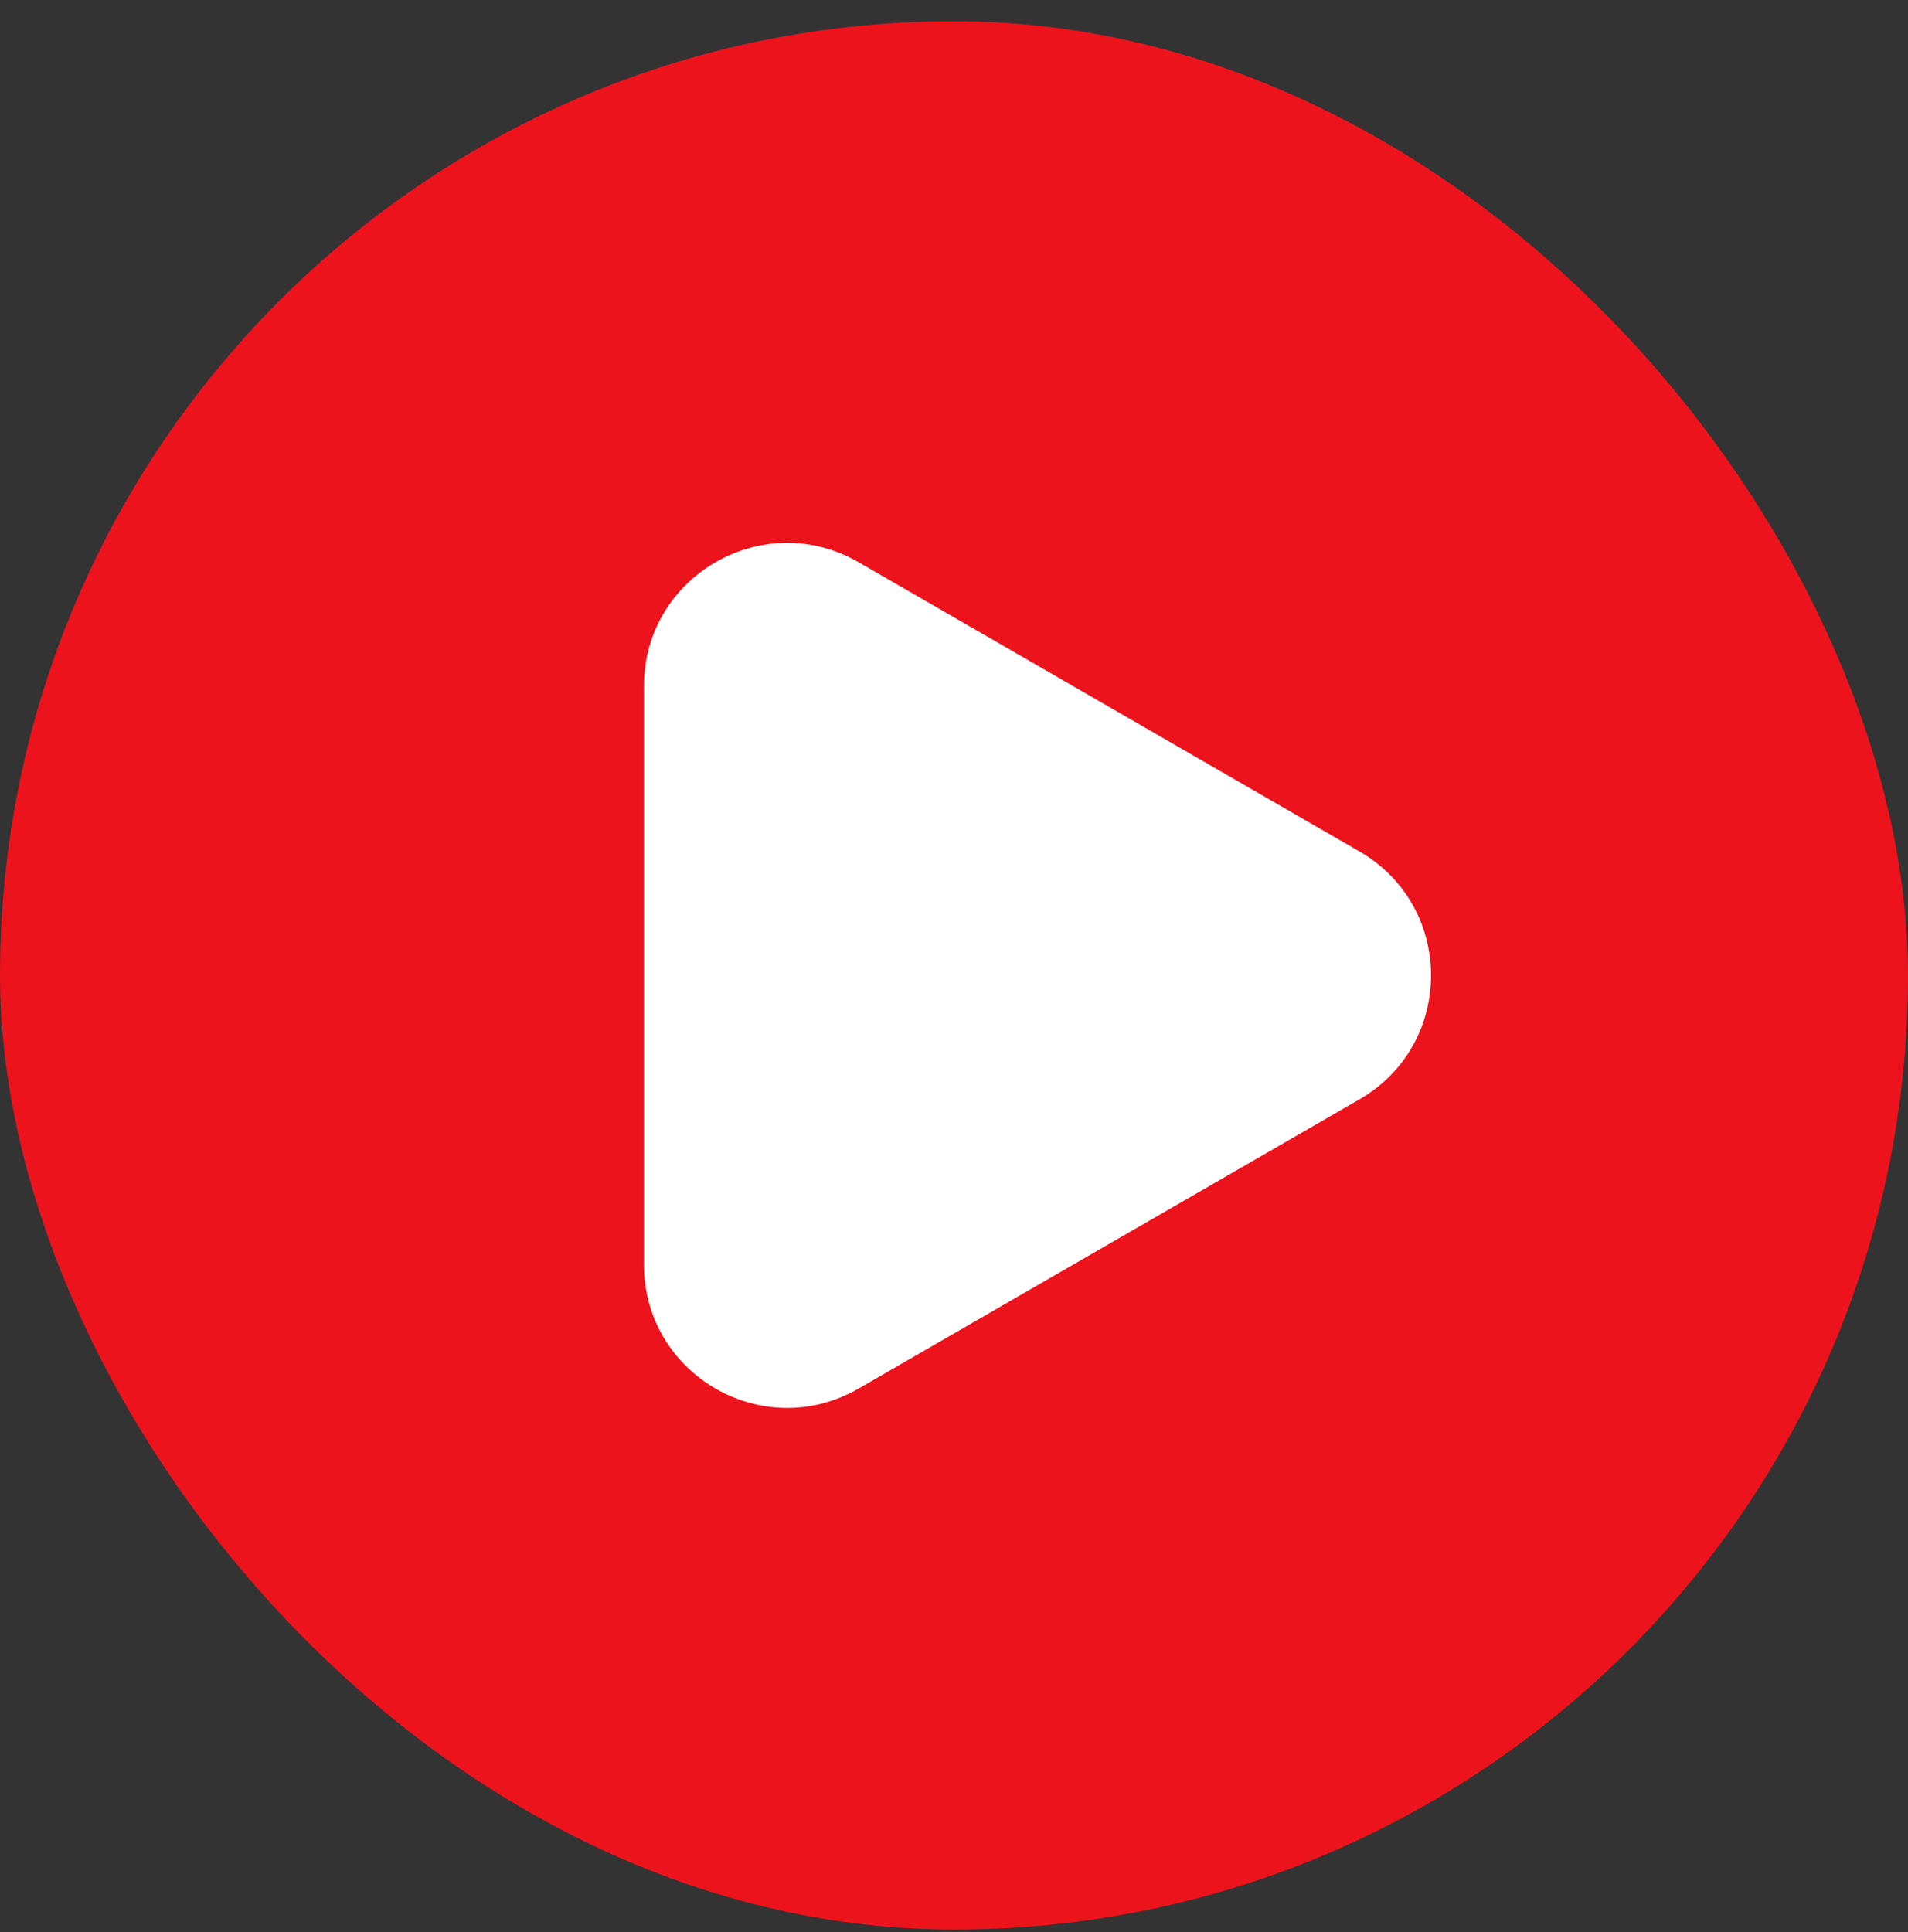 <?xml version="1.0" encoding="UTF-8"?> <svg xmlns="http://www.w3.org/2000/svg" width="80" height="81" viewBox="0 0 80 81" fill="none"><rect x="0" y="0" width="80" height="81" fill="#333333" stroke="none"/><rect y="0.89" width="80" height="80" rx="40" fill="#ED131C"></rect><path d="M57 35.694C61 38.003 61 43.776 57 46.086L36 58.21C32 60.52 27 57.633 27 53.014L27 28.765C27 24.146 32 21.26 36 23.569L57 35.694Z" fill="white"></path></svg> 